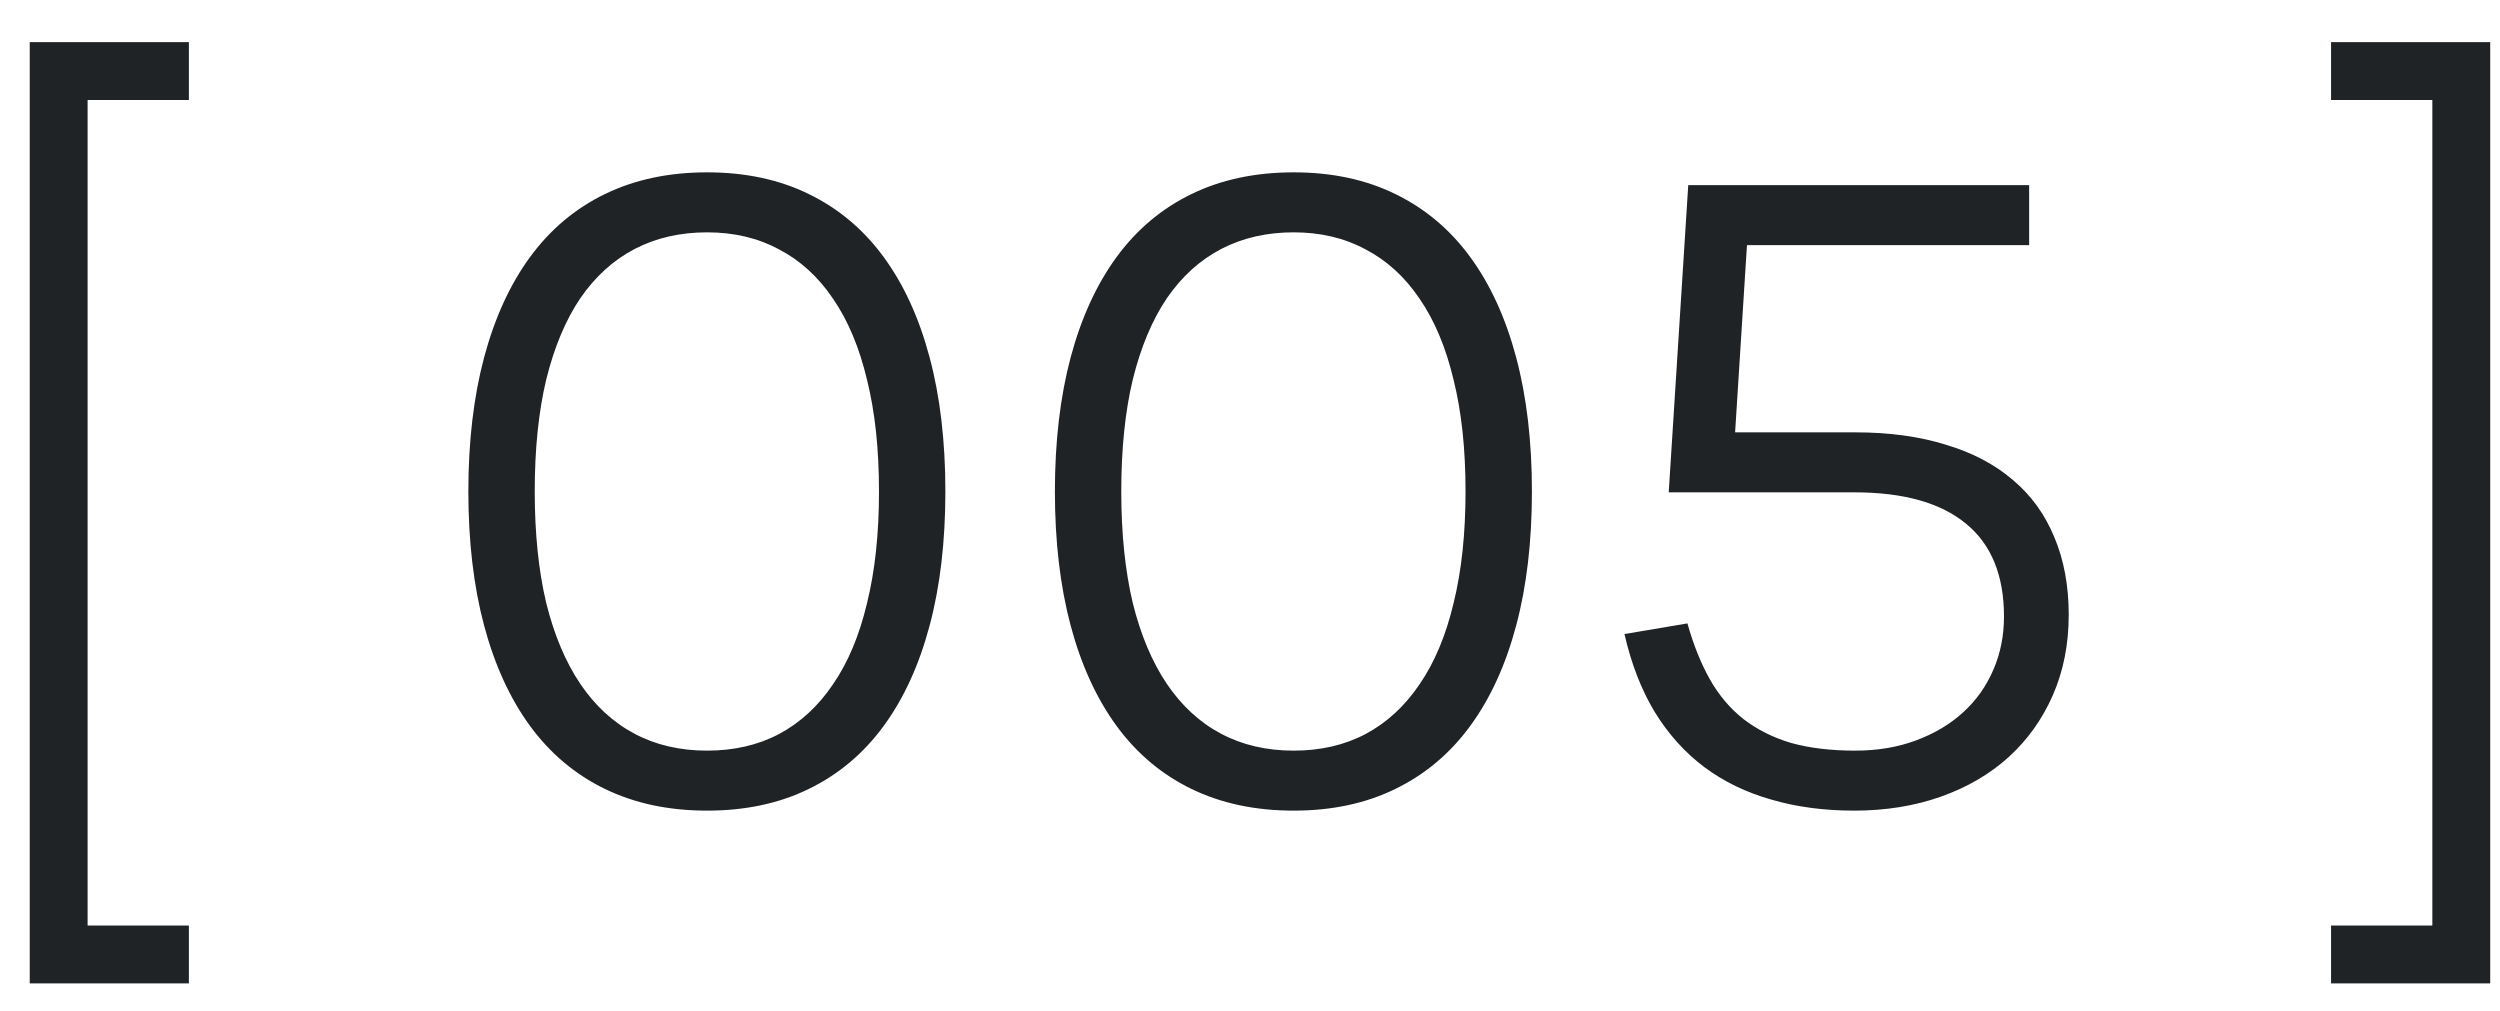 <?xml version="1.0" encoding="UTF-8"?> <svg xmlns="http://www.w3.org/2000/svg" width="47" height="19" viewBox="0 0 47 19" fill="none"> <path d="M0.559 18.488V0.792H3.551V1.88H1.647V17.4H3.551V18.488H0.559ZM13.293 15.24C12.573 15.24 11.933 15.104 11.373 14.832C10.813 14.56 10.344 14.165 9.965 13.648C9.587 13.131 9.299 12.501 9.101 11.76C8.904 11.019 8.805 10.179 8.805 9.24C8.805 8.301 8.904 7.461 9.101 6.72C9.299 5.979 9.587 5.349 9.965 4.832C10.344 4.315 10.813 3.92 11.373 3.648C11.933 3.376 12.573 3.24 13.293 3.24C14.013 3.24 14.651 3.376 15.205 3.648C15.765 3.92 16.235 4.315 16.613 4.832C16.992 5.349 17.28 5.979 17.477 6.72C17.675 7.461 17.773 8.301 17.773 9.24C17.773 10.179 17.675 11.019 17.477 11.76C17.28 12.501 16.992 13.131 16.613 13.648C16.235 14.165 15.765 14.56 15.205 14.832C14.651 15.104 14.013 15.24 13.293 15.24ZM13.293 14.112C13.8 14.112 14.251 14.008 14.645 13.8C15.045 13.587 15.384 13.275 15.661 12.864C15.944 12.453 16.157 11.944 16.301 11.336C16.451 10.728 16.525 10.029 16.525 9.24C16.525 8.445 16.451 7.747 16.301 7.144C16.157 6.536 15.944 6.027 15.661 5.616C15.384 5.205 15.045 4.896 14.645 4.688C14.251 4.475 13.8 4.368 13.293 4.368C12.787 4.368 12.333 4.472 11.933 4.68C11.533 4.888 11.192 5.197 10.909 5.608C10.632 6.019 10.419 6.528 10.269 7.136C10.125 7.739 10.053 8.44 10.053 9.24C10.053 10.029 10.125 10.728 10.269 11.336C10.419 11.939 10.632 12.445 10.909 12.856C11.187 13.267 11.525 13.579 11.925 13.792C12.325 14.005 12.781 14.112 13.293 14.112ZM24.32 15.24C23.6 15.24 22.96 15.104 22.4 14.832C21.84 14.56 21.371 14.165 20.992 13.648C20.614 13.131 20.326 12.501 20.128 11.76C19.931 11.019 19.832 10.179 19.832 9.24C19.832 8.301 19.931 7.461 20.128 6.72C20.326 5.979 20.614 5.349 20.992 4.832C21.371 4.315 21.84 3.92 22.4 3.648C22.96 3.376 23.6 3.24 24.32 3.24C25.04 3.24 25.678 3.376 26.232 3.648C26.792 3.92 27.262 4.315 27.64 4.832C28.019 5.349 28.307 5.979 28.504 6.72C28.702 7.461 28.8 8.301 28.8 9.24C28.8 10.179 28.702 11.019 28.504 11.76C28.307 12.501 28.019 13.131 27.64 13.648C27.262 14.165 26.792 14.56 26.232 14.832C25.678 15.104 25.04 15.24 24.32 15.24ZM24.32 14.112C24.827 14.112 25.278 14.008 25.672 13.8C26.072 13.587 26.411 13.275 26.688 12.864C26.971 12.453 27.184 11.944 27.328 11.336C27.478 10.728 27.552 10.029 27.552 9.24C27.552 8.445 27.478 7.747 27.328 7.144C27.184 6.536 26.971 6.027 26.688 5.616C26.411 5.205 26.072 4.896 25.672 4.688C25.278 4.475 24.827 4.368 24.32 4.368C23.814 4.368 23.36 4.472 22.96 4.68C22.56 4.888 22.219 5.197 21.936 5.608C21.659 6.019 21.446 6.528 21.296 7.136C21.152 7.739 21.08 8.44 21.08 9.24C21.08 10.029 21.152 10.728 21.296 11.336C21.446 11.939 21.659 12.445 21.936 12.856C22.214 13.267 22.552 13.579 22.952 13.792C23.352 14.005 23.808 14.112 24.32 14.112ZM38.892 11.56C38.892 12.109 38.793 12.611 38.596 13.064C38.398 13.517 38.121 13.907 37.764 14.232C37.411 14.552 36.987 14.8 36.492 14.976C35.995 15.152 35.452 15.24 34.859 15.24C34.294 15.24 33.774 15.171 33.3 15.032C32.83 14.899 32.411 14.696 32.044 14.424C31.675 14.147 31.363 13.8 31.108 13.384C30.857 12.968 30.668 12.48 30.54 11.92L31.724 11.72C31.835 12.12 31.977 12.472 32.148 12.776C32.318 13.075 32.529 13.323 32.779 13.52C33.035 13.717 33.334 13.867 33.675 13.968C34.022 14.064 34.422 14.112 34.876 14.112C35.297 14.112 35.678 14.048 36.02 13.92C36.366 13.792 36.662 13.616 36.907 13.392C37.153 13.168 37.342 12.901 37.475 12.592C37.609 12.283 37.675 11.949 37.675 11.592C37.675 10.819 37.438 10.237 36.964 9.848C36.489 9.453 35.788 9.256 34.859 9.256H31.372L31.739 3.48H38.148V4.608H32.843L32.62 8.128H34.876C35.516 8.128 36.084 8.205 36.58 8.36C37.081 8.509 37.502 8.731 37.843 9.024C38.185 9.312 38.444 9.669 38.62 10.096C38.801 10.523 38.892 11.011 38.892 11.56ZM46.816 18.488H43.824V17.4H45.728V1.88H43.824V0.792H46.816V18.488Z" fill="#1F2325"></path> </svg> 